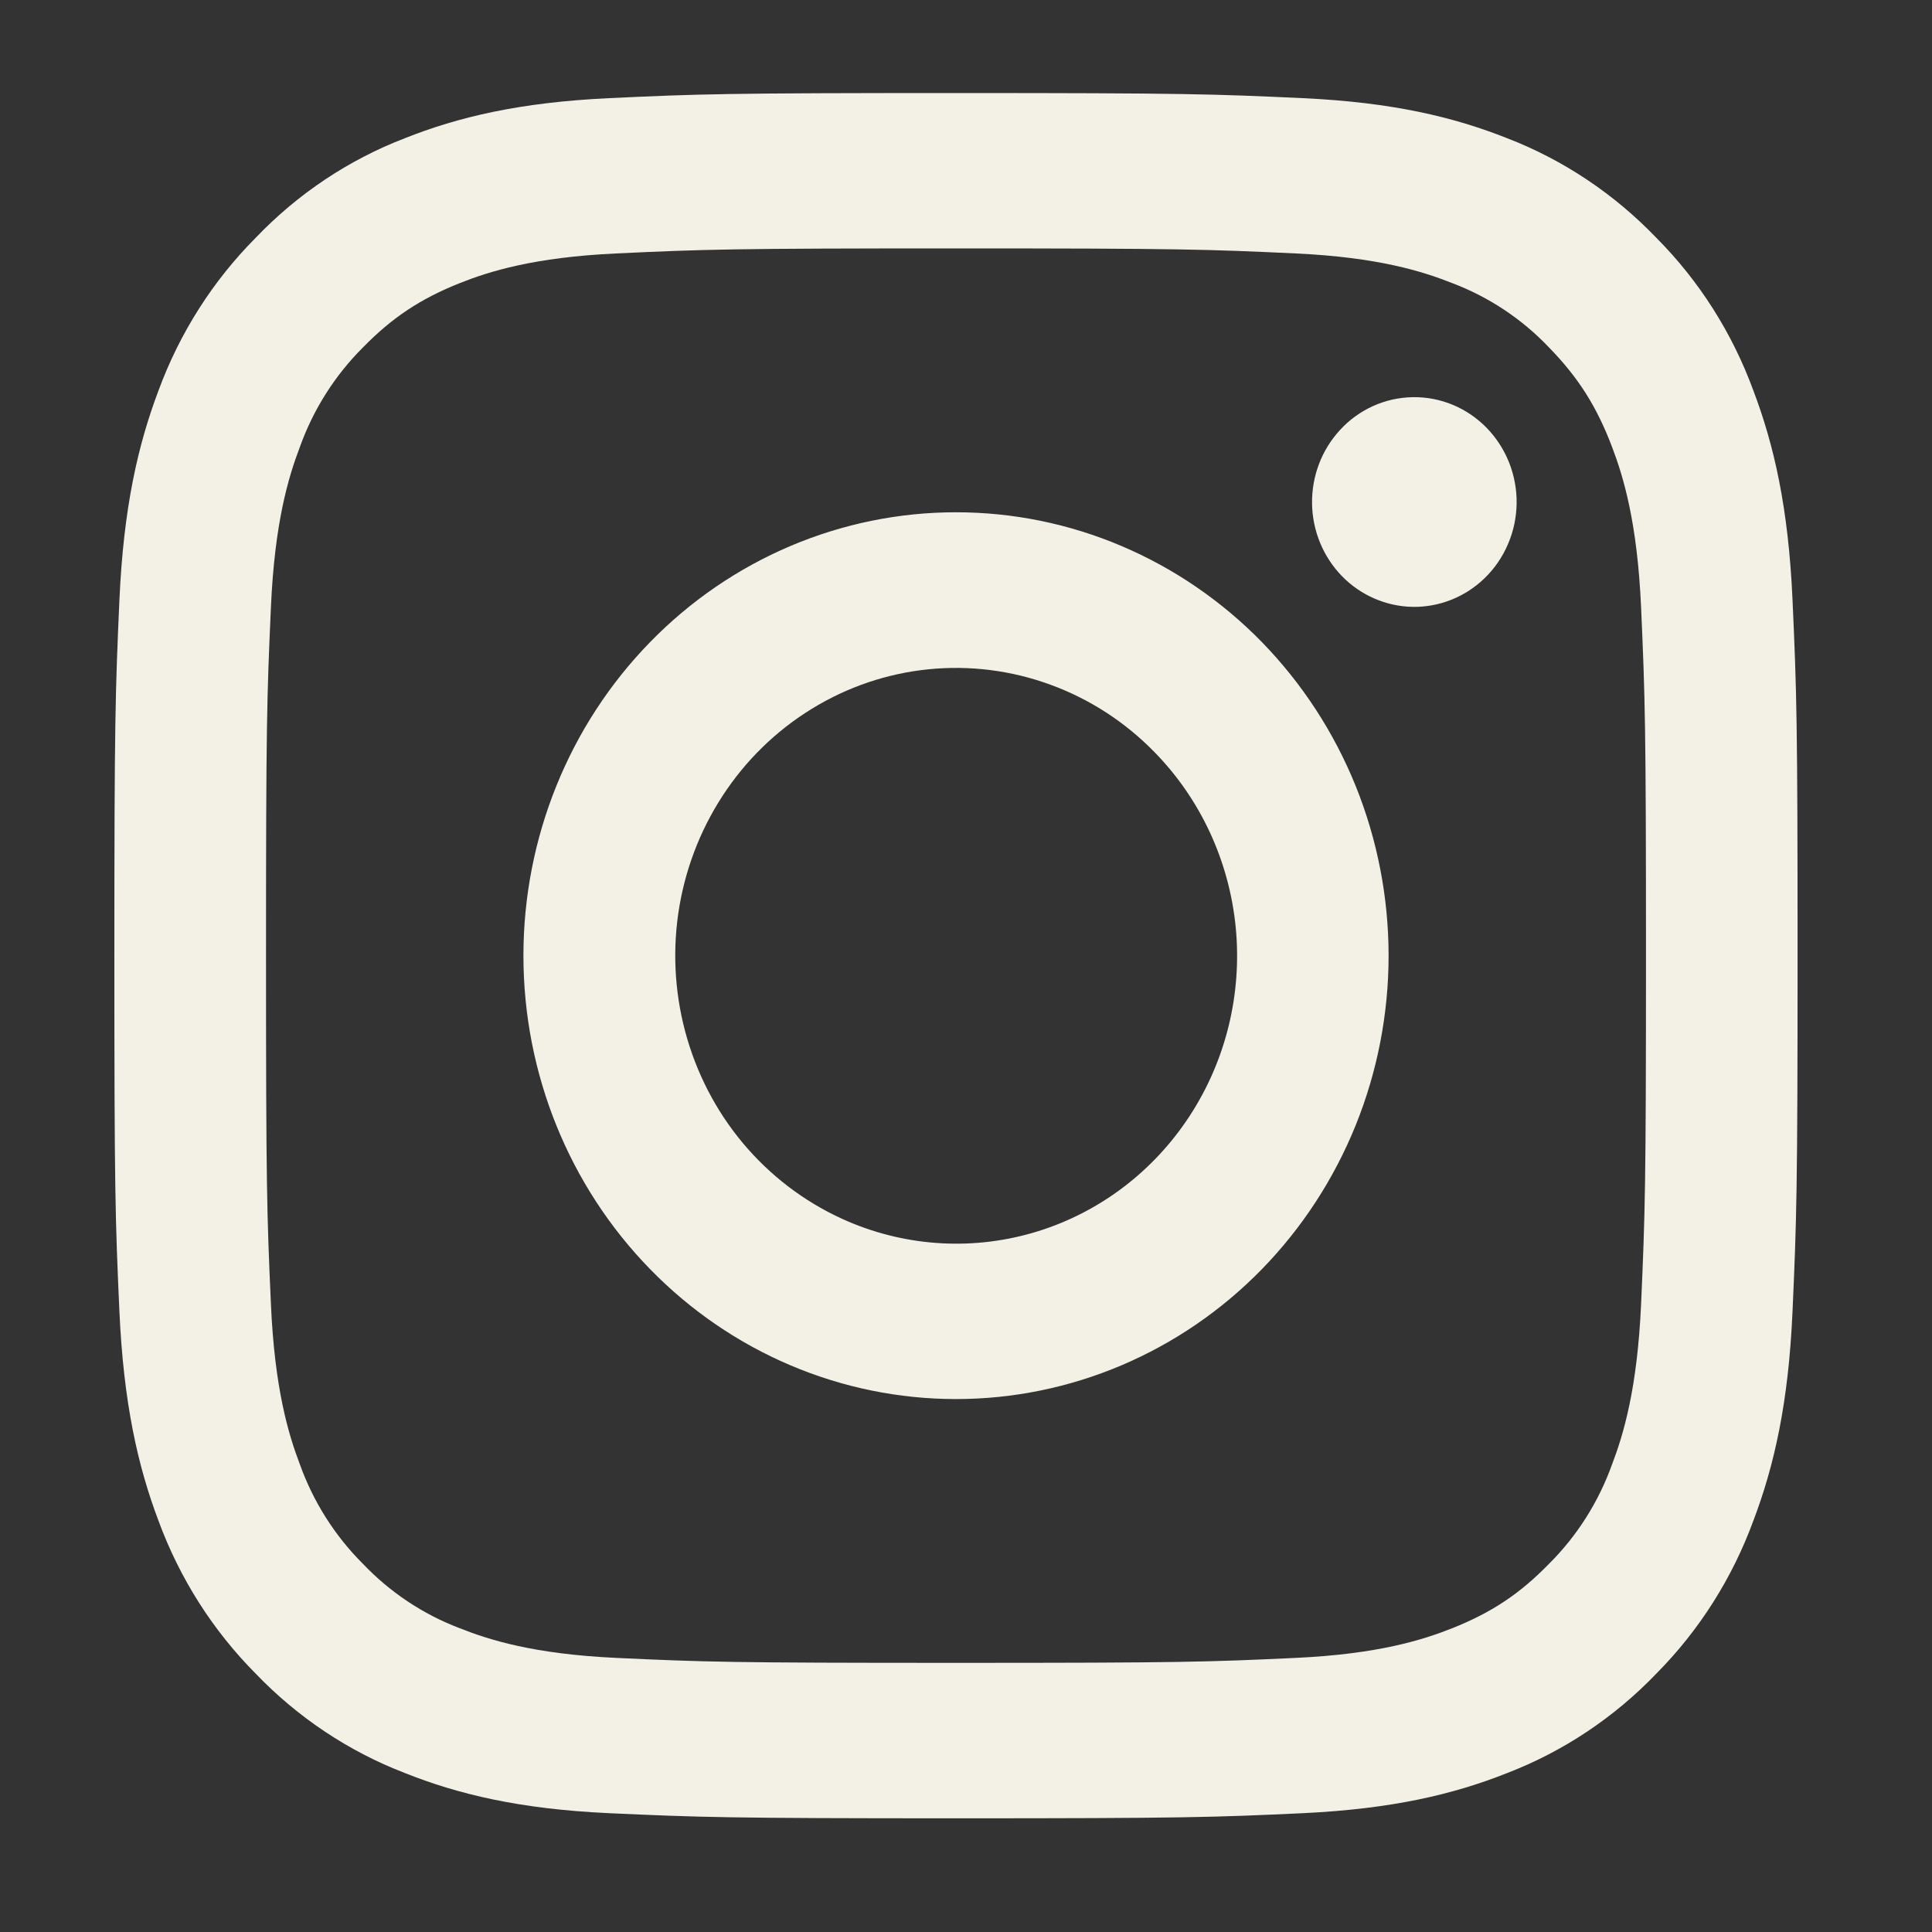 <svg width="26" height="26" viewBox="0 0 26 26" fill="none" xmlns="http://www.w3.org/2000/svg">
<rect x="0" y="0" width="26" height="26" fill="#333333" stroke="none"/>
<path fill-rule="evenodd" clip-rule="evenodd" d="M8.196 1.321C9.404 1.264 9.789 1.252 12.865 1.252C15.942 1.252 16.327 1.265 17.534 1.321C18.74 1.377 19.564 1.575 20.285 1.861C21.04 2.153 21.724 2.61 22.291 3.201C22.867 3.78 23.312 4.481 23.596 5.256C23.876 5.995 24.068 6.839 24.123 8.074C24.179 9.314 24.191 9.708 24.191 12.861C24.191 16.014 24.178 16.409 24.123 17.647C24.069 18.882 23.876 19.726 23.596 20.465C23.312 21.24 22.866 21.942 22.291 22.522C21.724 23.113 21.04 23.569 20.285 23.86C19.564 24.147 18.74 24.343 17.536 24.401C16.327 24.457 15.942 24.47 12.865 24.47C9.789 24.47 9.404 24.456 8.196 24.401C6.991 24.345 6.167 24.147 5.447 23.86C4.691 23.569 4.006 23.112 3.44 22.522C2.864 21.942 2.418 21.241 2.133 20.466C1.854 19.727 1.663 18.883 1.607 17.648C1.551 16.408 1.539 16.013 1.539 12.861C1.539 9.707 1.552 9.313 1.607 8.076C1.662 6.839 1.854 5.995 2.133 5.256C2.418 4.481 2.864 3.78 3.441 3.2C4.006 2.609 4.69 2.152 5.446 1.861C6.166 1.575 6.99 1.378 8.195 1.321H8.196ZM17.442 3.411C16.248 3.355 15.889 3.343 12.865 3.343C9.841 3.343 9.483 3.355 8.288 3.411C7.184 3.463 6.584 3.652 6.185 3.811C5.657 4.022 5.279 4.272 4.882 4.678C4.507 5.053 4.217 5.509 4.036 6.014C3.88 6.423 3.696 7.037 3.646 8.17C3.591 9.394 3.58 9.761 3.58 12.861C3.58 15.961 3.591 16.328 3.646 17.552C3.696 18.684 3.88 19.299 4.036 19.708C4.217 20.212 4.507 20.669 4.882 21.043C5.248 21.428 5.694 21.725 6.185 21.911C6.584 22.07 7.184 22.259 8.288 22.311C9.483 22.367 9.84 22.378 12.865 22.378C15.89 22.378 16.248 22.367 17.442 22.311C18.547 22.259 19.146 22.07 19.546 21.911C20.074 21.7 20.452 21.45 20.848 21.043C21.224 20.669 21.513 20.212 21.694 19.708C21.85 19.299 22.034 18.684 22.085 17.552C22.139 16.328 22.151 15.961 22.151 12.861C22.151 9.761 22.139 9.394 22.085 8.17C22.034 7.037 21.85 6.423 21.694 6.014C21.488 5.472 21.244 5.085 20.848 4.678C20.483 4.293 20.037 3.997 19.546 3.811C19.146 3.652 18.547 3.463 17.442 3.411ZM11.418 16.44C12.226 16.784 13.126 16.831 13.964 16.571C14.801 16.312 15.525 15.762 16.011 15.016C16.498 14.27 16.716 13.375 16.63 12.482C16.543 11.589 16.157 10.755 15.537 10.122C15.142 9.717 14.664 9.407 14.138 9.215C13.612 9.022 13.051 8.951 12.495 9.007C11.939 9.063 11.402 9.245 10.923 9.54C10.444 9.834 10.034 10.234 9.724 10.71C9.414 11.186 9.21 11.727 9.128 12.293C9.046 12.859 9.088 13.437 9.25 13.985C9.412 14.533 9.69 15.038 10.065 15.462C10.44 15.886 10.902 16.22 11.418 16.44ZM8.749 8.641C9.289 8.087 9.931 7.648 10.637 7.348C11.344 7.048 12.101 6.894 12.865 6.894C13.63 6.894 14.387 7.048 15.093 7.348C15.799 7.648 16.441 8.087 16.982 8.641C17.522 9.196 17.951 9.853 18.244 10.577C18.536 11.301 18.687 12.077 18.687 12.861C18.687 13.645 18.536 14.421 18.244 15.144C17.951 15.868 17.522 16.526 16.982 17.08C15.89 18.199 14.409 18.828 12.865 18.828C11.321 18.828 9.84 18.199 8.749 17.08C7.657 15.961 7.044 14.444 7.044 12.861C7.044 11.278 7.657 9.76 8.749 8.641ZM19.978 7.782C20.112 7.653 20.219 7.497 20.293 7.324C20.368 7.152 20.407 6.965 20.41 6.776C20.413 6.588 20.378 6.4 20.309 6.225C20.24 6.051 20.137 5.892 20.007 5.758C19.877 5.625 19.722 5.519 19.551 5.448C19.38 5.377 19.197 5.342 19.013 5.345C18.829 5.348 18.647 5.388 18.479 5.464C18.31 5.54 18.158 5.65 18.032 5.788C17.786 6.055 17.652 6.409 17.657 6.776C17.662 7.144 17.807 7.494 18.06 7.754C18.313 8.013 18.655 8.161 19.013 8.167C19.371 8.172 19.718 8.034 19.978 7.782Z" fill="#F3F1E5"/>
</svg>
